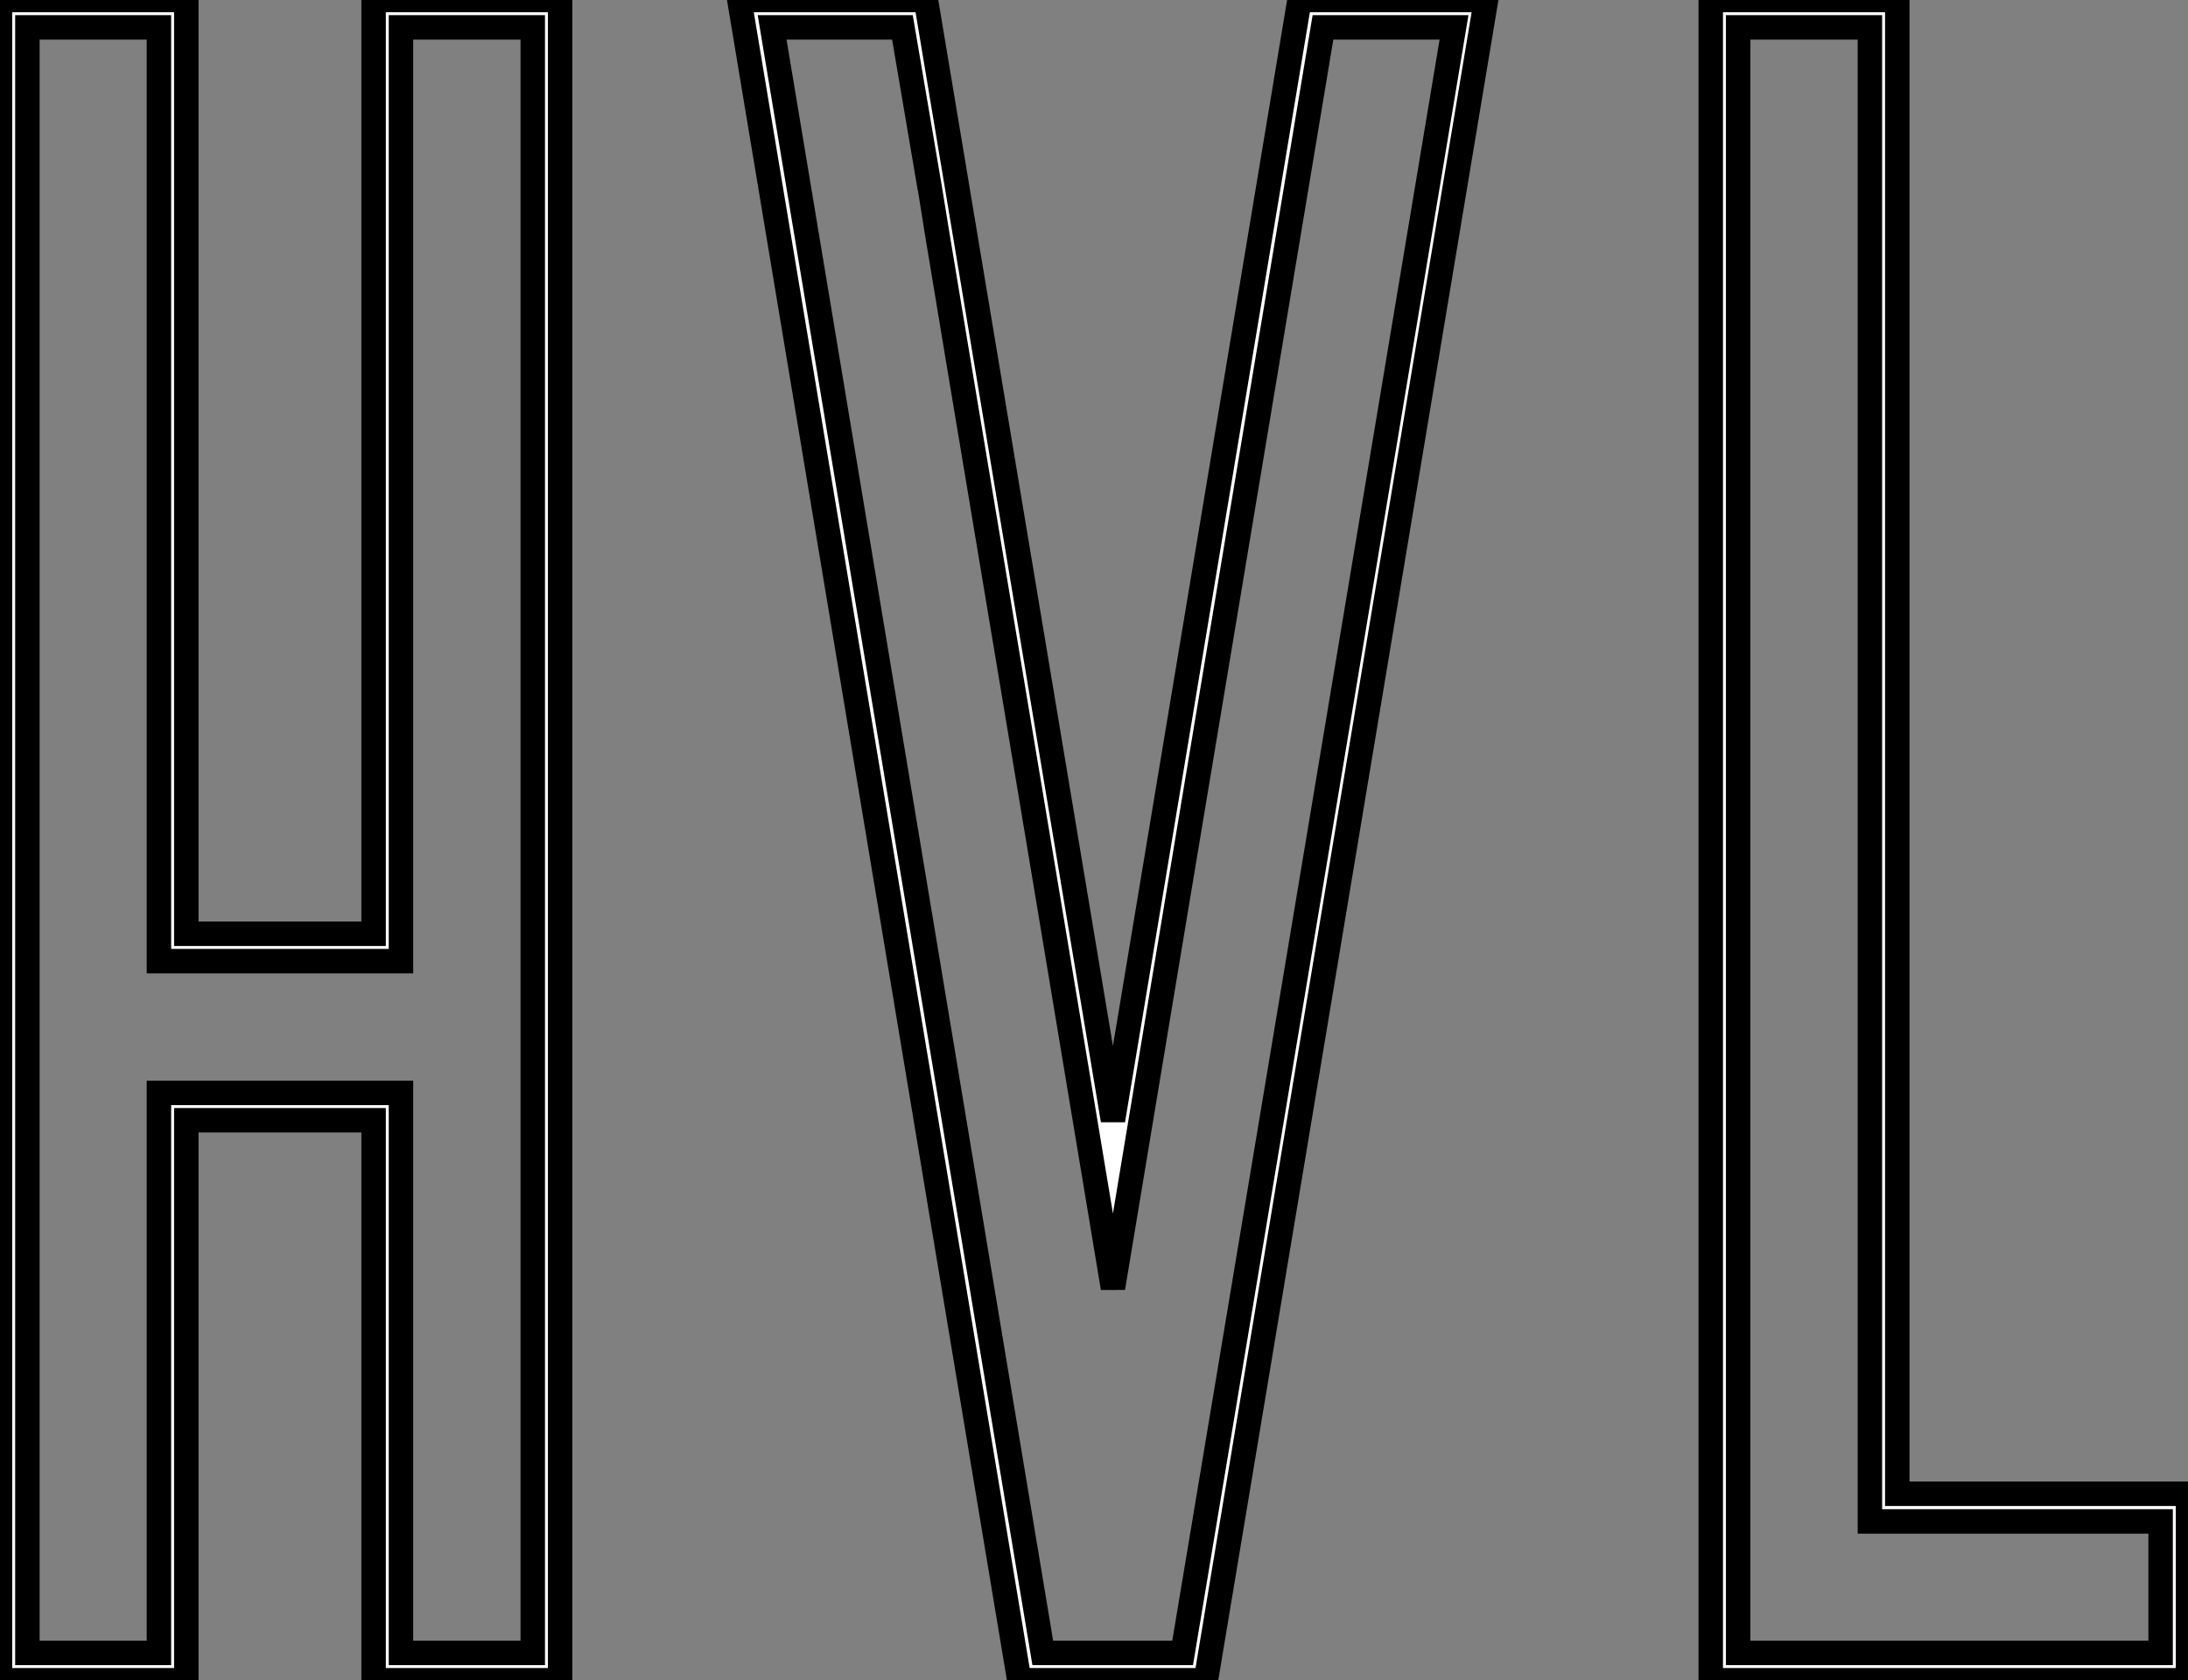 <?xml version="1.0" standalone="no"?>
<svg xmlns="http://www.w3.org/2000/svg" viewBox="3.86 -72.49 89.49 68.74"><rect x="3.86" y="-72.49" width="89.49" height="68.74" fill="#808080" stroke="none"/><path d="M25.65-4.87L25.65-71.37L20.26-71.37L20.26-33.17L10.36-33.17L10.36-71.37L4.98-71.37L4.98-4.87L10.36-4.87L10.36-27.78L20.26-27.78L20.26-4.87L25.65-4.87ZM19.14-72.49L26.77-72.49L26.77-3.75L19.14-3.75L19.14-26.66L11.48-26.66L11.48-3.75L3.86-3.75L3.86-72.49L11.48-72.49L11.48-34.29L19.14-34.29L19.14-72.49ZM46.51-4.87L52.23-4.87L63.33-71.37L57.97-71.37L57.50-68.55Q50.48-26.47 49.38-19.80L49.38-19.80L46.65-36.20Q41.89-64.67 41.89-64.78L41.89-64.78L40.77-71.37L35.44-71.37L46.51-4.87ZM64.64-72.49L53.18-3.75L45.55-3.75L34.10-72.49L41.73-72.49L49.38-26.66L57.01-72.49L64.64-72.49ZM74.95-4.87L92.23-4.87L92.23-10.25L80.34-10.25L80.34-71.37L74.95-71.37L74.95-4.87ZM93.35-11.38L93.35-3.75L73.83-3.75L73.83-72.49L81.46-72.49L81.46-11.38L93.35-11.38Z" fill="white" stroke="black" transform="scale(1,1)"/></svg>